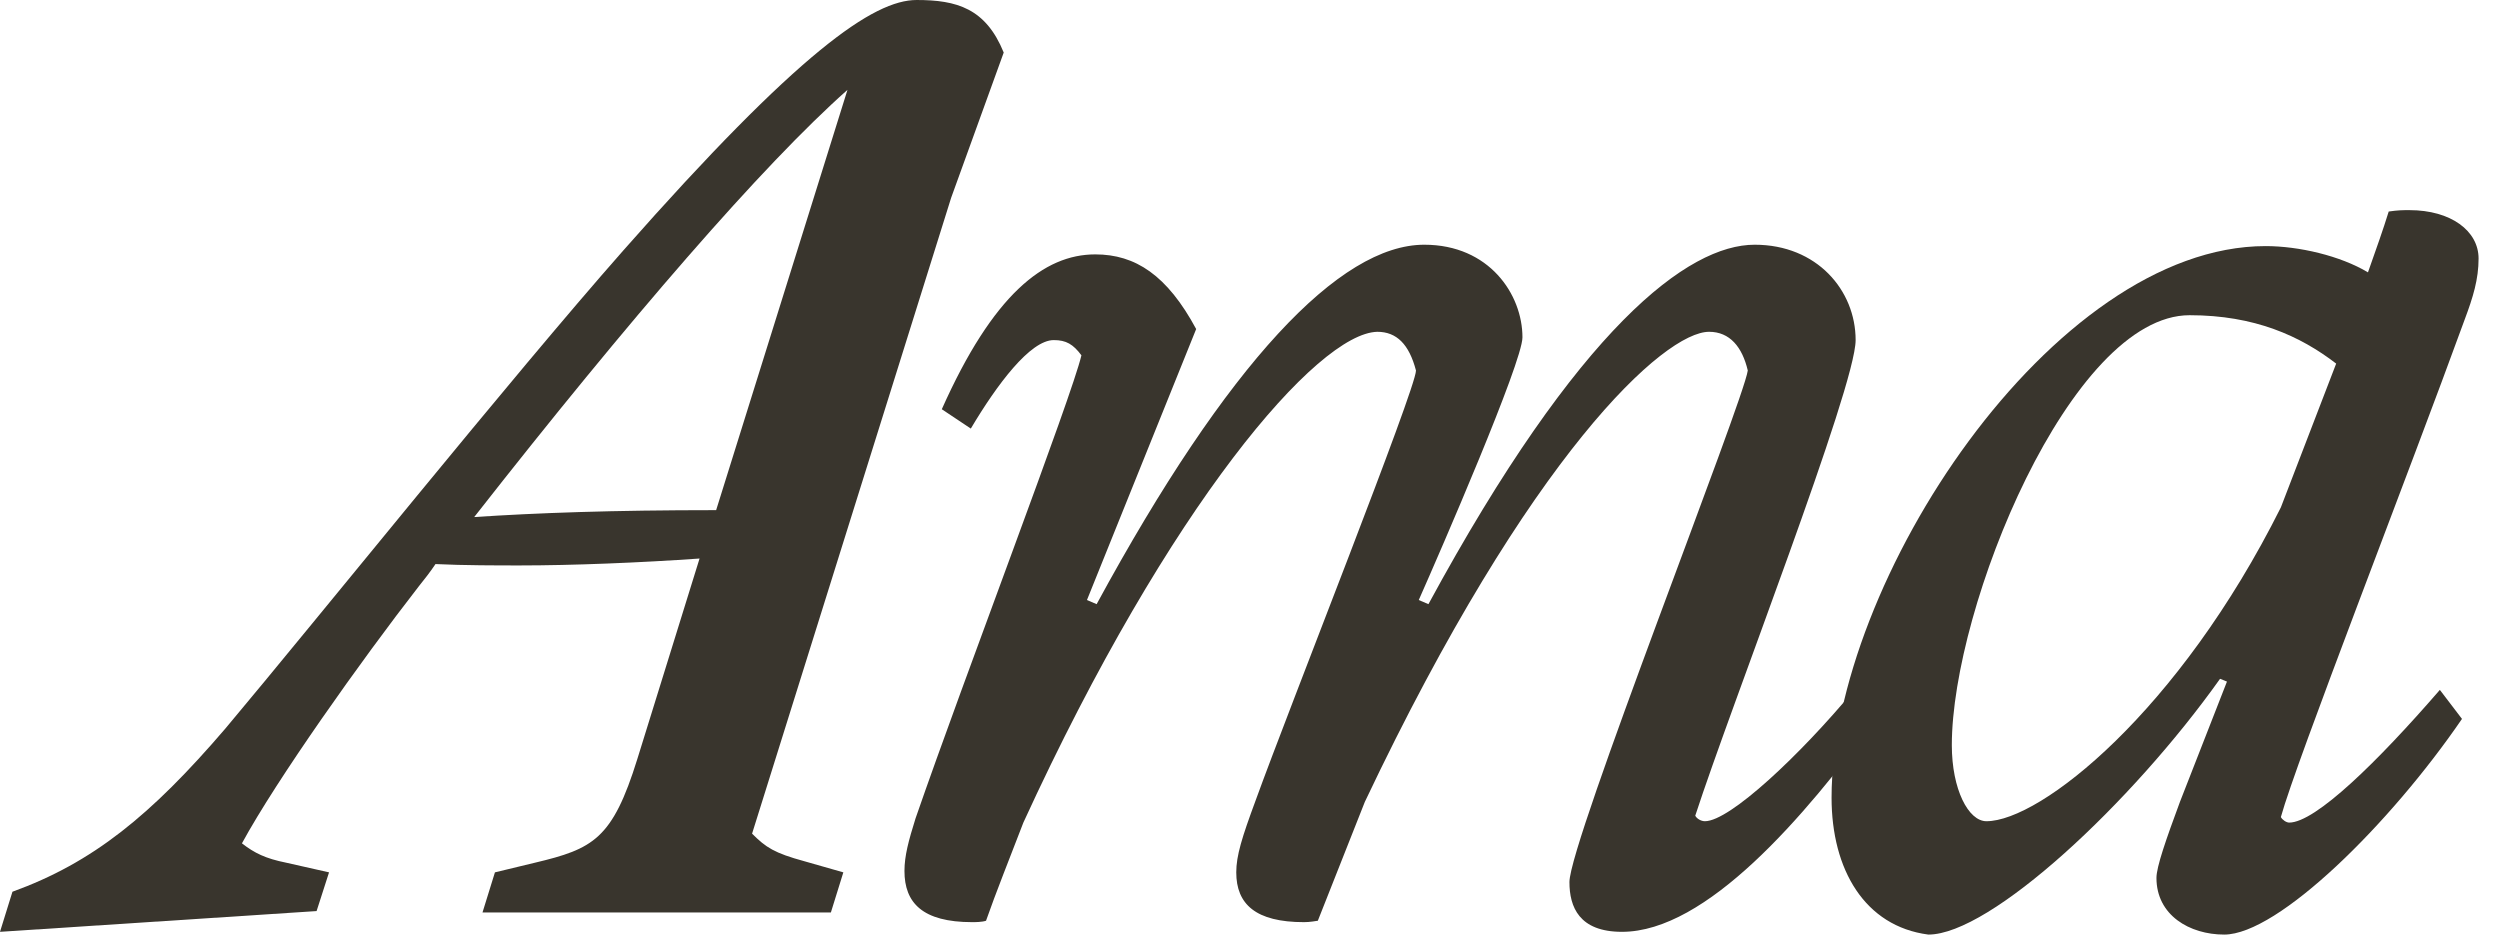 <svg width="107" height="40" viewBox="0 0 107 40" fill="none" xmlns="http://www.w3.org/2000/svg">
<path d="M106.083 11.065C106.083 11.953 105.846 12.722 105.491 13.669C103.124 20.177 98.272 32.603 97.621 34.97C97.68 35.089 97.858 35.207 97.976 35.207C99.101 35.207 101.763 32.603 104.426 29.527L105.373 30.769C102.296 35.266 97.503 40 95.195 40C93.716 40 92.296 39.172 92.296 37.574C92.296 37.101 92.71 35.917 93.302 34.319L95.314 29.172L95.018 29.053C91.231 34.379 85.195 40 82.533 40C79.811 39.645 78.391 37.219 78.391 34.142C78.391 24.911 87.858 10.533 96.971 10.533C98.391 10.533 100.166 10.947 101.349 11.657C101.704 10.651 102 9.823 102.237 9.053C102.651 8.994 102.828 8.994 103.124 8.994C104.899 8.994 106.083 9.882 106.083 11.065ZM85.018 35.148C87.326 35.148 93.243 30.473 97.621 21.716L99.988 15.562C98.45 14.379 96.497 13.491 93.716 13.491C88.627 13.491 83.538 25.976 83.538 31.893C83.538 33.787 84.249 35.148 85.018 35.148Z" fill="#39352D"/>
<path d="M79.362 29.527L80.308 30.769C77.231 34.971 73.03 39.882 69.421 39.882C67.587 39.882 67.172 38.817 67.172 37.752C67.172 36.036 74.628 17.16 74.805 15.858C74.569 14.852 74.036 14.201 73.149 14.201C71.255 14.201 65.516 19.349 58.415 34.32L56.403 39.408C56.048 39.468 55.871 39.468 55.812 39.468C53.74 39.468 52.912 38.698 52.912 37.337C52.912 36.627 53.149 35.858 53.74 34.261C55.22 30.178 60.604 16.628 60.604 15.858C60.309 14.734 59.776 14.201 58.948 14.201C56.403 14.261 50.072 21.539 43.8 35.207C43.208 36.746 42.616 38.225 42.202 39.408C42.025 39.468 41.729 39.468 41.61 39.468C39.48 39.468 38.711 38.639 38.711 37.278C38.711 36.627 38.889 35.977 39.184 35.03C41.315 28.876 45.871 16.983 46.285 15.207C45.93 14.734 45.634 14.556 45.101 14.556C44.096 14.556 42.675 16.45 41.551 18.343L40.309 17.515C42.498 12.604 44.687 10.888 46.877 10.888C48.593 10.888 49.953 11.775 51.196 14.083L46.522 25.681L46.936 25.858C52.557 15.503 57.35 10.474 60.959 10.474C63.74 10.474 65.161 12.604 65.161 14.438C65.161 15.503 61.669 23.55 60.723 25.681L61.137 25.858C67.587 13.965 72.261 10.474 75.101 10.474C77.764 10.474 79.421 12.426 79.421 14.556C79.421 16.568 74.096 30.178 72.557 34.911C72.616 35.03 72.794 35.148 72.971 35.148C74.036 35.148 77.054 32.308 79.362 29.527Z" fill="#39352D"/>
<path d="M42.959 2.249L40.71 8.462L32.189 35.68C32.781 36.272 33.136 36.509 34.438 36.864L36.095 37.337L35.562 39.053H20.651L21.183 37.337L22.899 36.923C25.384 36.331 26.213 35.917 27.278 32.485L29.941 23.905C27.396 24.083 24.497 24.201 22.248 24.201C21.361 24.201 19.822 24.201 18.639 24.142C18.402 24.497 18.166 24.793 17.929 25.089C15.444 28.284 11.834 33.373 10.355 36.095C10.887 36.509 11.361 36.745 12.248 36.923L14.083 37.337L13.55 38.994L0 39.882L0.533 38.166C3.964 36.923 6.45 34.911 9.645 31.183C13.669 26.39 21.834 16.213 26.686 10.71C34.201 2.189 37.396 0 39.231 0C40.947 0 42.189 0.355 42.959 2.249ZM30.651 21.834L36.272 3.846C32.663 7.041 26.923 13.669 20.296 22.13C22.959 21.953 26.213 21.834 30.651 21.834Z" fill="#39352D"/>
</svg>
